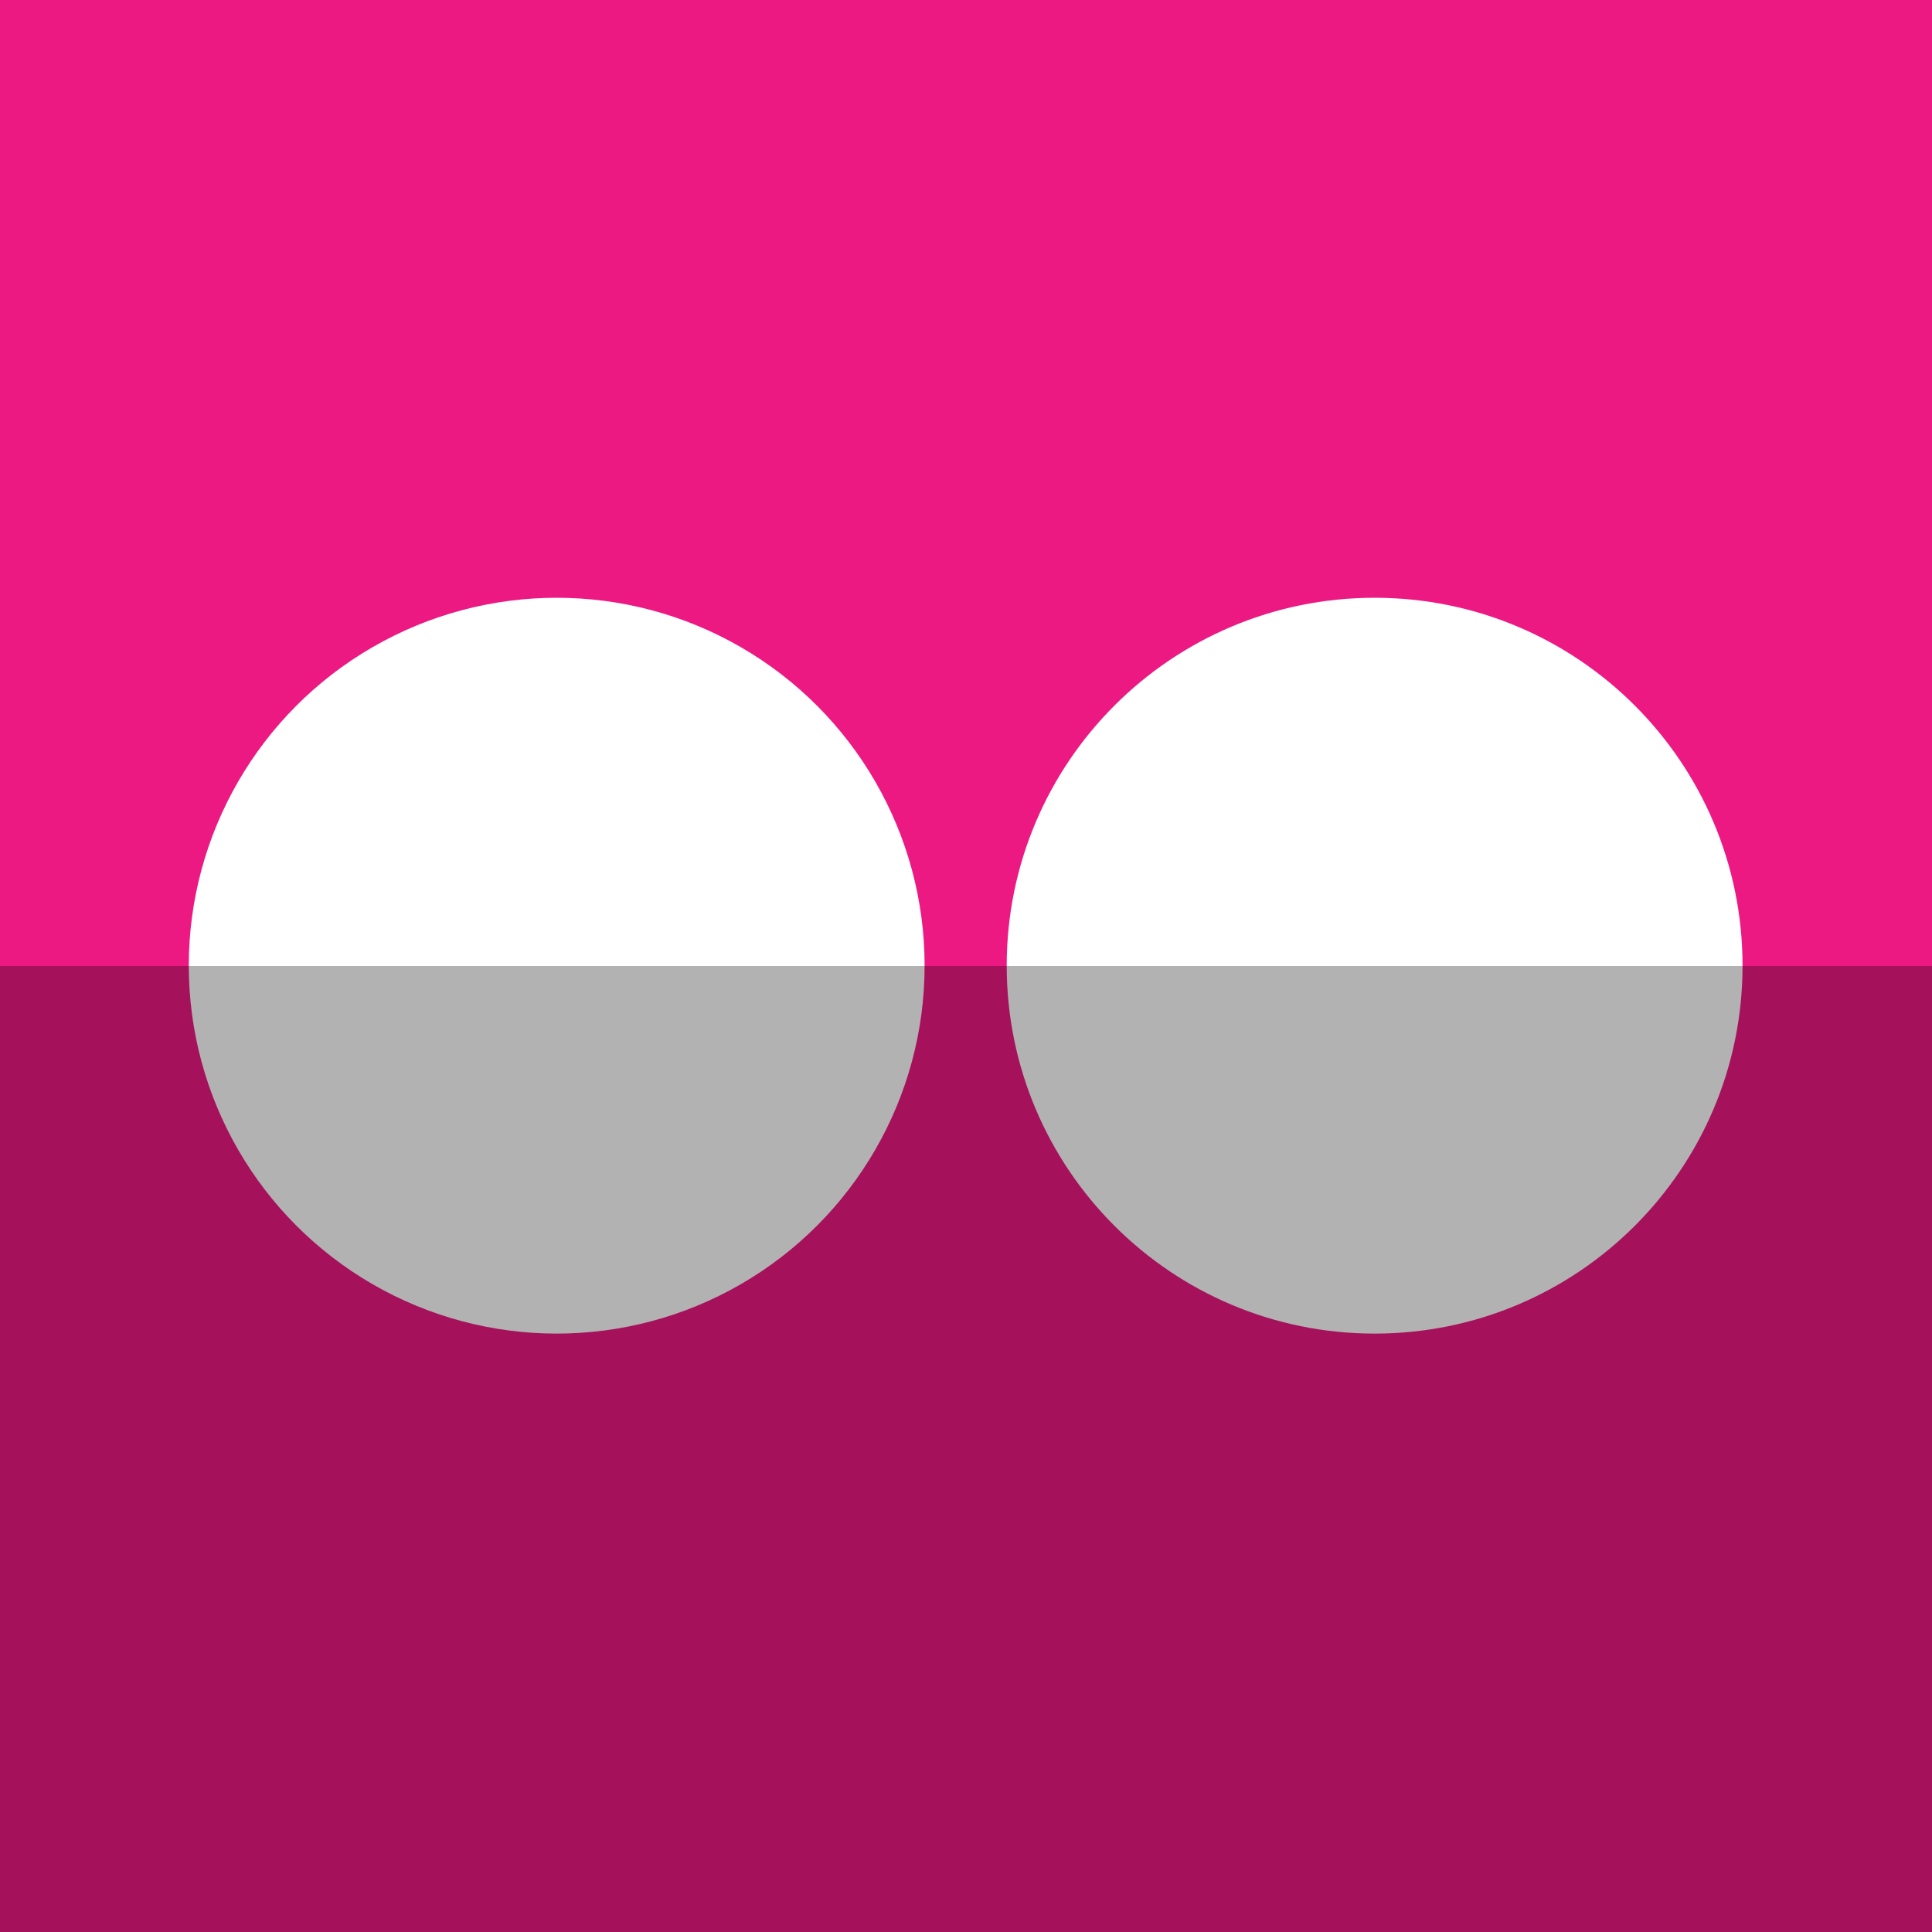 <?xml version="1.0" ?><svg height="512" id="Layer_1" version="1.1" viewBox="0 0 512 512" width="512" xml:space="preserve" xmlns="http://www.w3.org/2000/svg" xmlns:cc="http://creativecommons.org/ns#" xmlns:dc="http://purl.org/dc/elements/1.1/" xmlns:inkscape="http://www.inkscape.org/namespaces/inkscape" xmlns:rdf="http://www.w3.org/1999/02/22-rdf-syntax-ns#" xmlns:sodipodi="http://sodipodi.sourceforge.net/DTD/sodipodi-0.dtd" xmlns:svg="http://www.w3.org/2000/svg"><defs id="defs12"/><g id="g4421"><rect height="512" id="rect2987" style="fill:#ed1983;fill-opacity:1;fill-rule:nonzero;stroke:none" width="512" x="0" y="0"/><g id="g9-3" transform="matrix(1.251,0,0,1.251,-64.367,-48.311)"><circle cx="169.383" cy="243.187" d="m 247.321,243.187 c 0,43.044 -34.894,77.938 -77.938,77.938 -43.044,0 -77.938,-34.894 -77.938,-77.938 0,-43.044 34.894,-77.938 77.938,-77.938 43.044,0 77.938,34.894 77.938,77.938 z" id="circle11" r="77.938" style="fill:#ffffff"/><path d="m 420.59,243.187 c 0,43.045 -34.896,77.938 -77.941,77.938 -43.041,0 -77.936,-34.893 -77.936,-77.938 0,-43.044 34.895,-77.938 77.936,-77.938 43.044,0.001 77.941,34.894 77.941,77.938 z" id="path13-8" style="fill:#ffffff"/></g></g><rect height="256" id="rect4402" rx="0" ry="0" style="fill:#000000;fill-opacity:0.302;fill-rule:nonzero;stroke:none" width="512" x="0" y="256"/></svg>